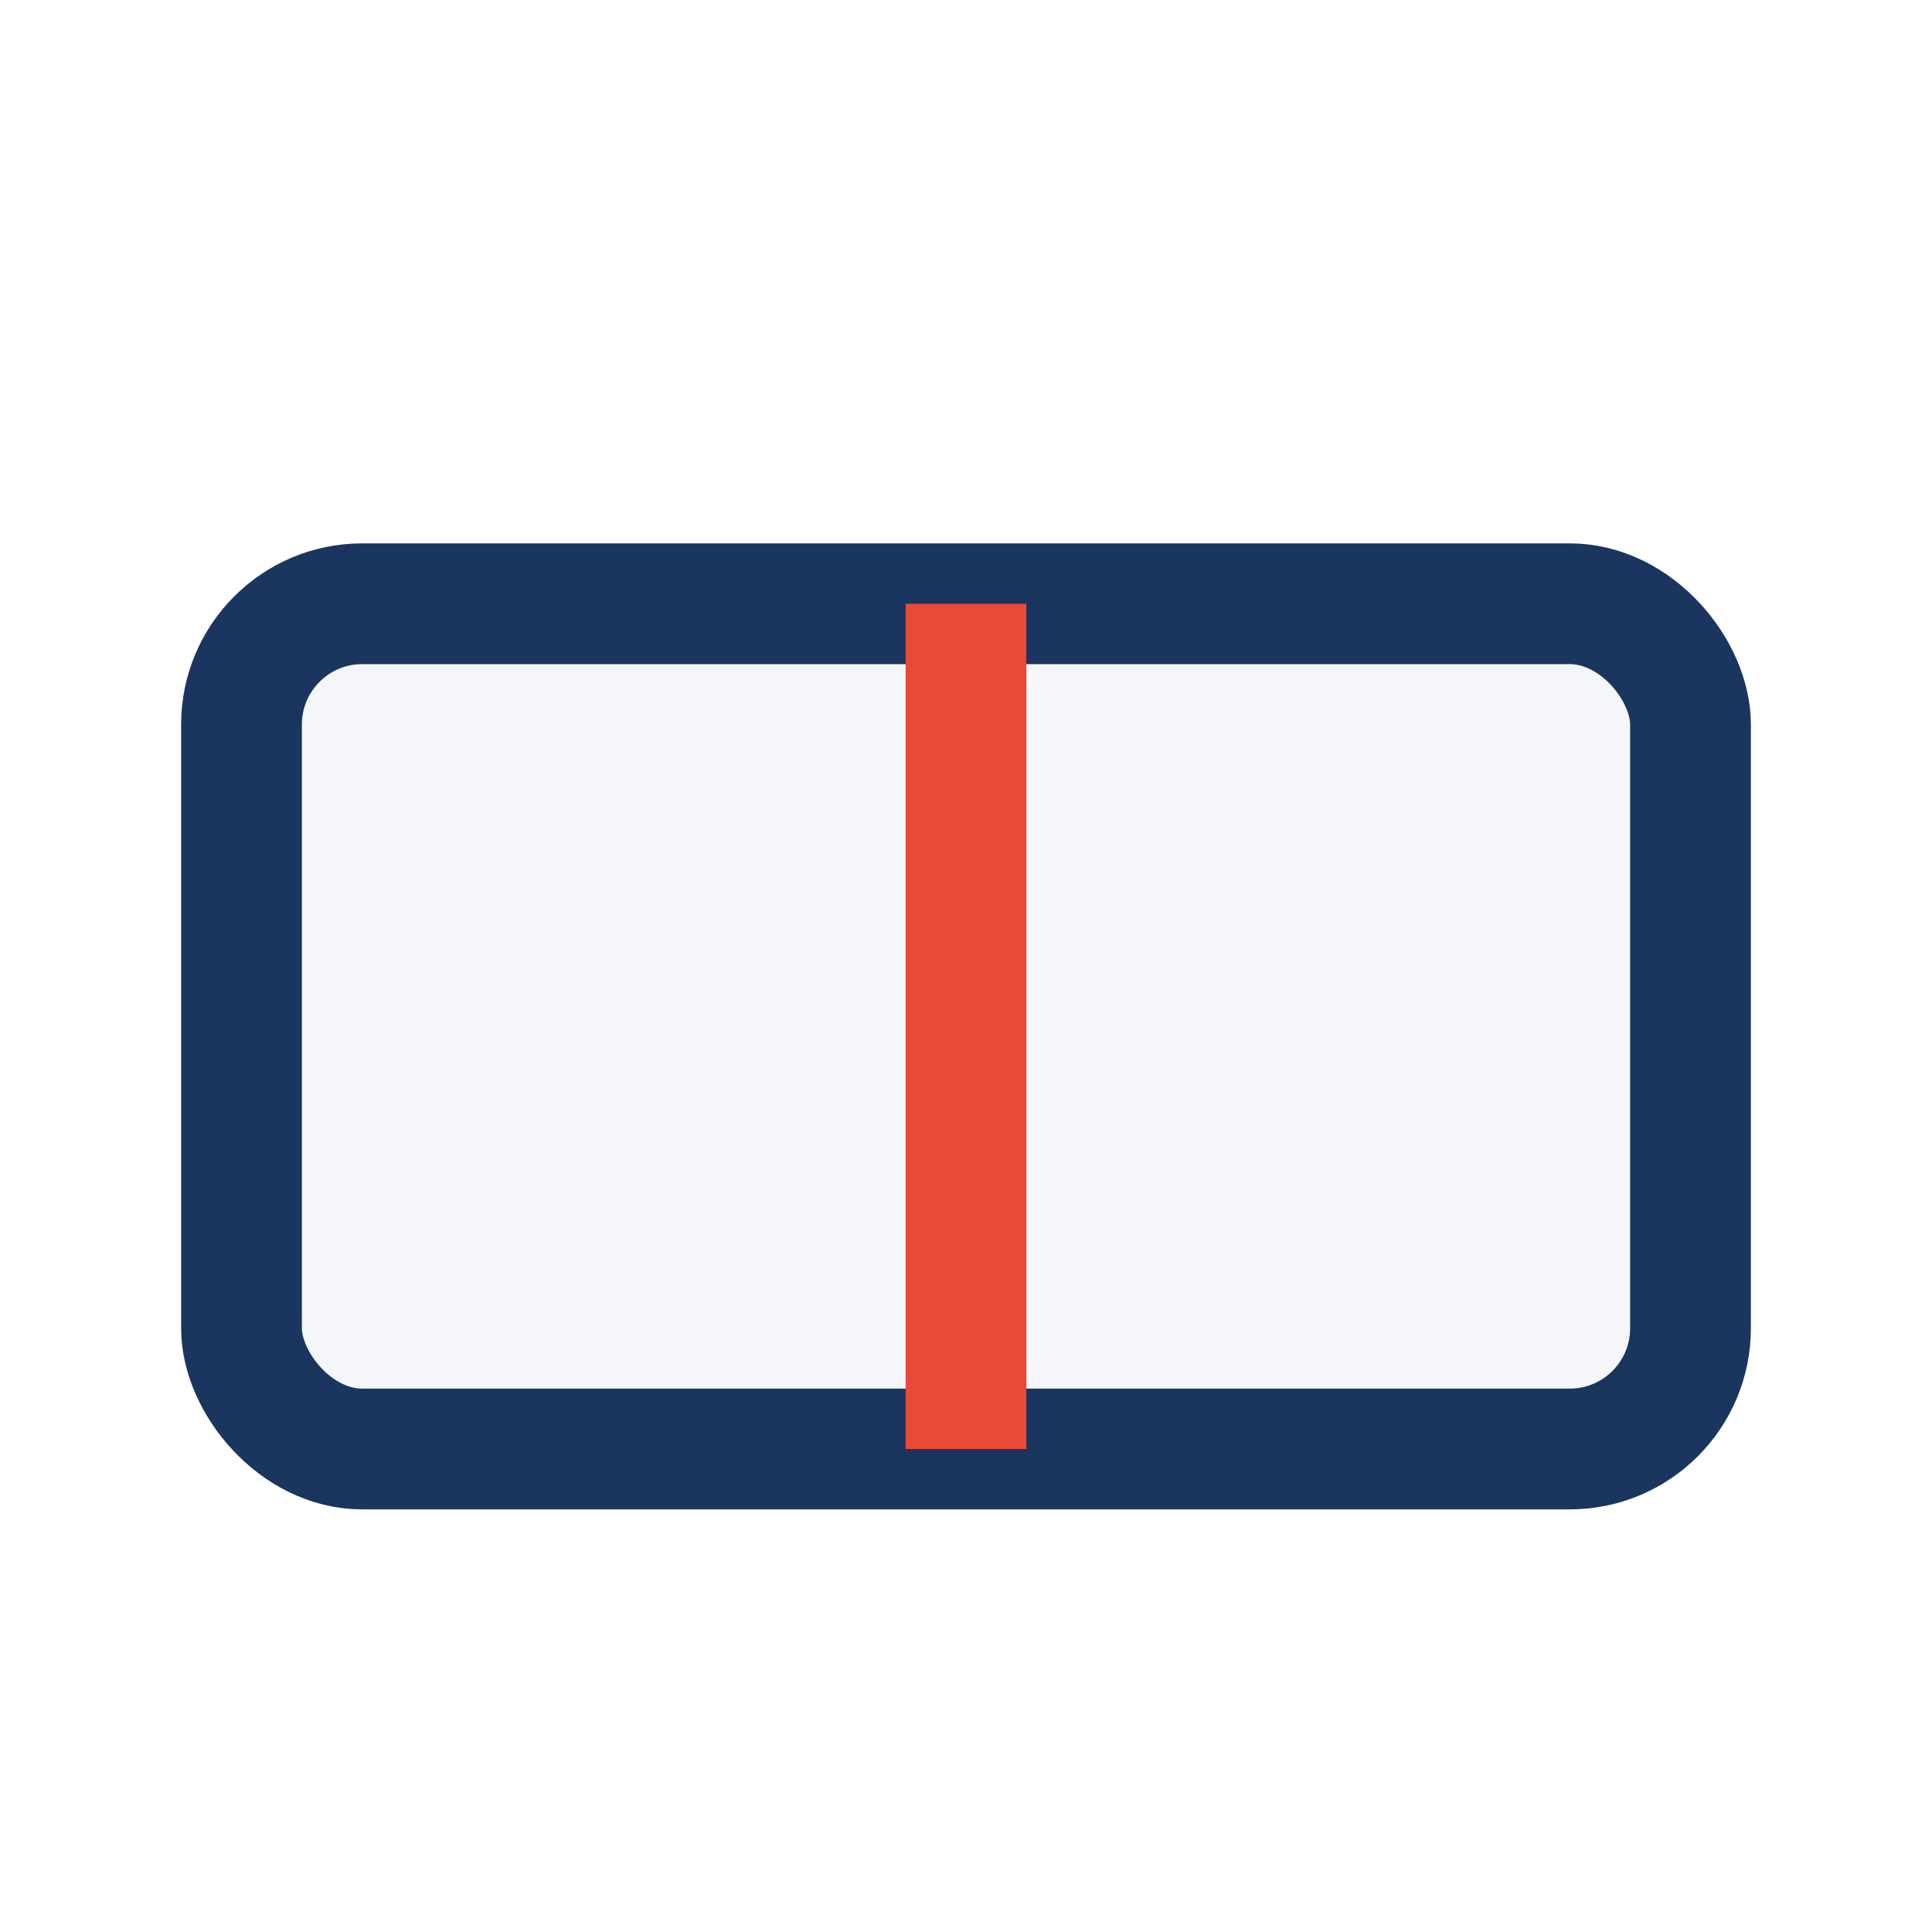 <?xml version="1.0" encoding="UTF-8"?>
<svg xmlns="http://www.w3.org/2000/svg" width="32" height="32" viewBox="0 0 32 32"><rect x="4" y="10" width="24" height="14" rx="2" fill="#F5F6FA" stroke="#1A355E" stroke-width="2"/><path d="M16 10v14" stroke="#E94937" stroke-width="2"/></svg>